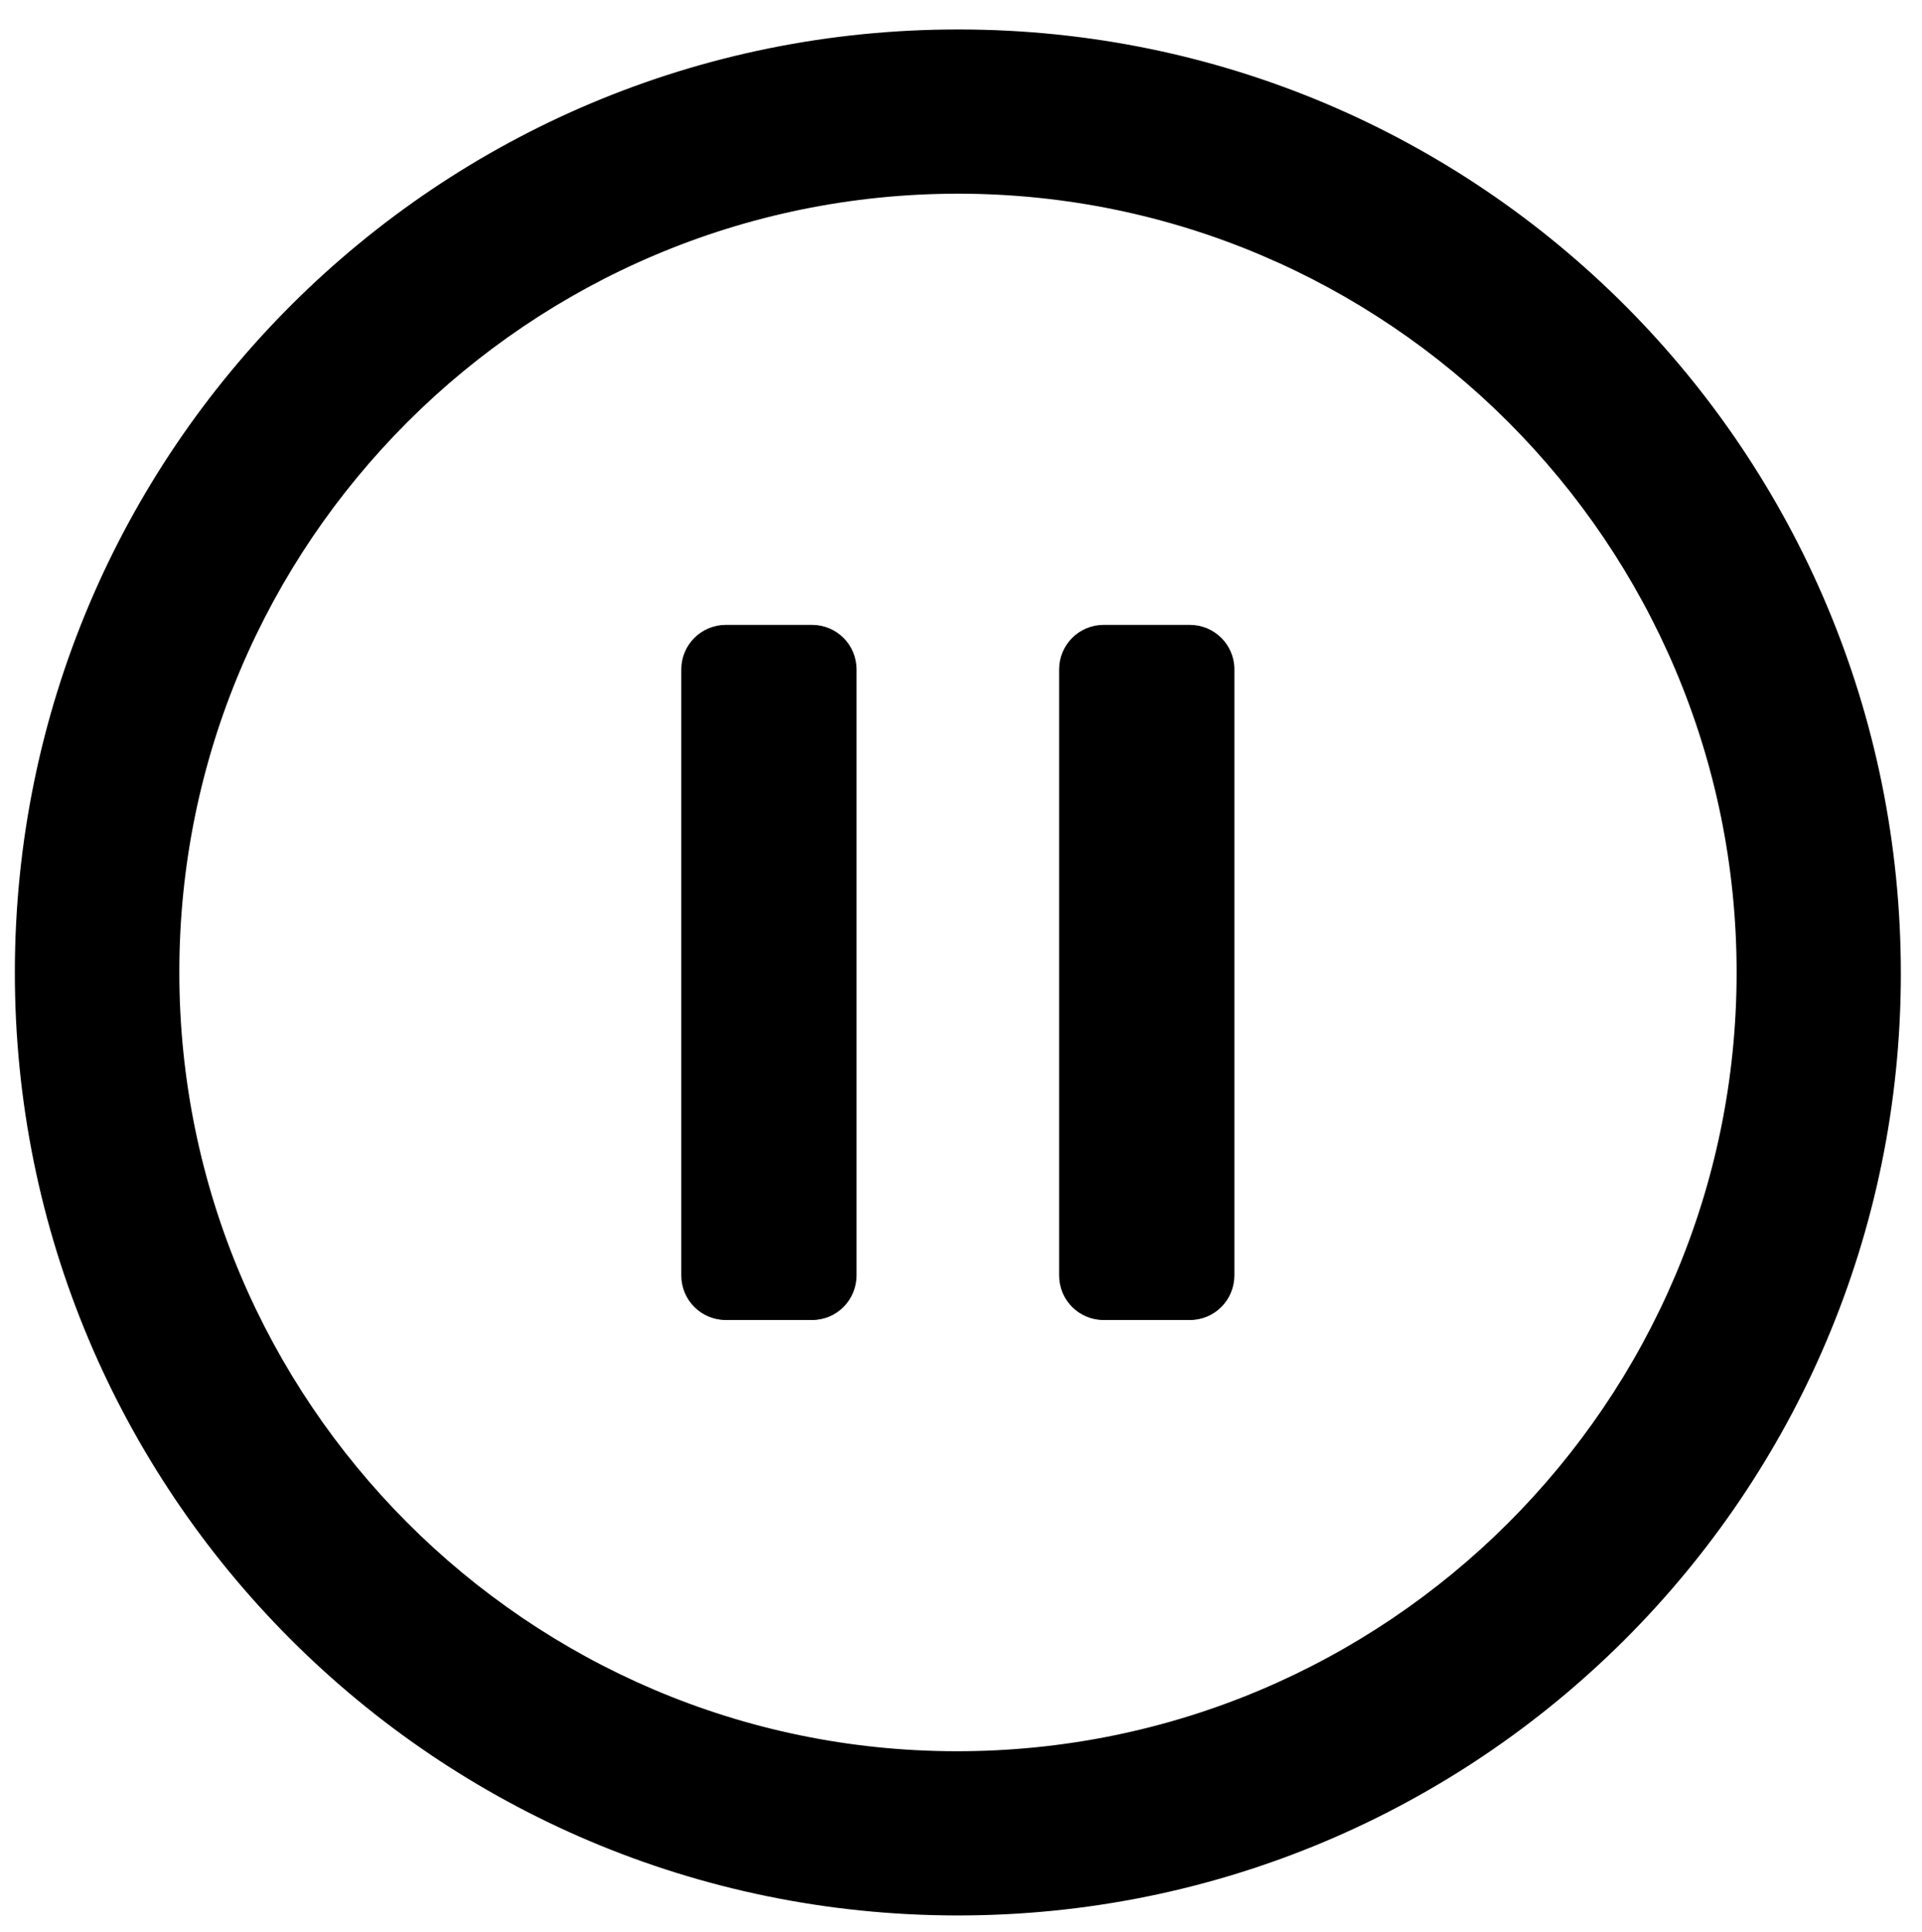 <?xml version="1.0" encoding="utf-8"?>
<!-- Generator: Adobe Illustrator 28.1.0, SVG Export Plug-In . SVG Version: 6.00 Build 0)  -->
<svg version="1.1" id="Isolation_Mode" xmlns="http://www.w3.org/2000/svg" xmlns:xlink="http://www.w3.org/1999/xlink" x="0px"
	 y="0px" viewBox="0 0 763.1 767" style="enable-background:new 0 0 763.1 767;" xml:space="preserve">
<style type="text/css">
	.st0{fill:#000;}
</style>
<g>
	<path class="st0" d="M5.9,385.8c0.2-207.1,167.8-374.4,375-374.1c207,0.2,374,167.8,373.8,375.2c-0.2,206.7-168,373.9-374.9,373.6
		C172.8,760.2,5.7,592.7,5.9,385.8z M71.2,385.9c-0.1,170.4,138.3,309.2,308.4,309.4c170.9,0.2,309.8-138.3,309.9-309
		C689.6,215.8,551,77,380.5,76.9C209.9,76.9,71.2,215.4,71.2,385.9z"/>
</g>
<g>
	<path class="st0" d="M322.4,524.1h-34.2c-9.8,0-17.7-7.9-17.7-17.7V265.8c0-9.8,7.9-17.7,17.7-17.7h34.2c9.8,0,17.7,7.9,17.7,17.7
		v240.5C340.1,516.2,332.2,524.1,322.4,524.1z"/>
	<path class="st0" d="M472.4,524.1h-34.2c-9.8,0-17.7-7.9-17.7-17.7V265.8c0-9.8,7.9-17.7,17.7-17.7h34.2c9.8,0,17.7,7.9,17.7,17.7
		v240.5C490.1,516.2,482.2,524.1,472.4,524.1z"/>
</g>
</svg>
